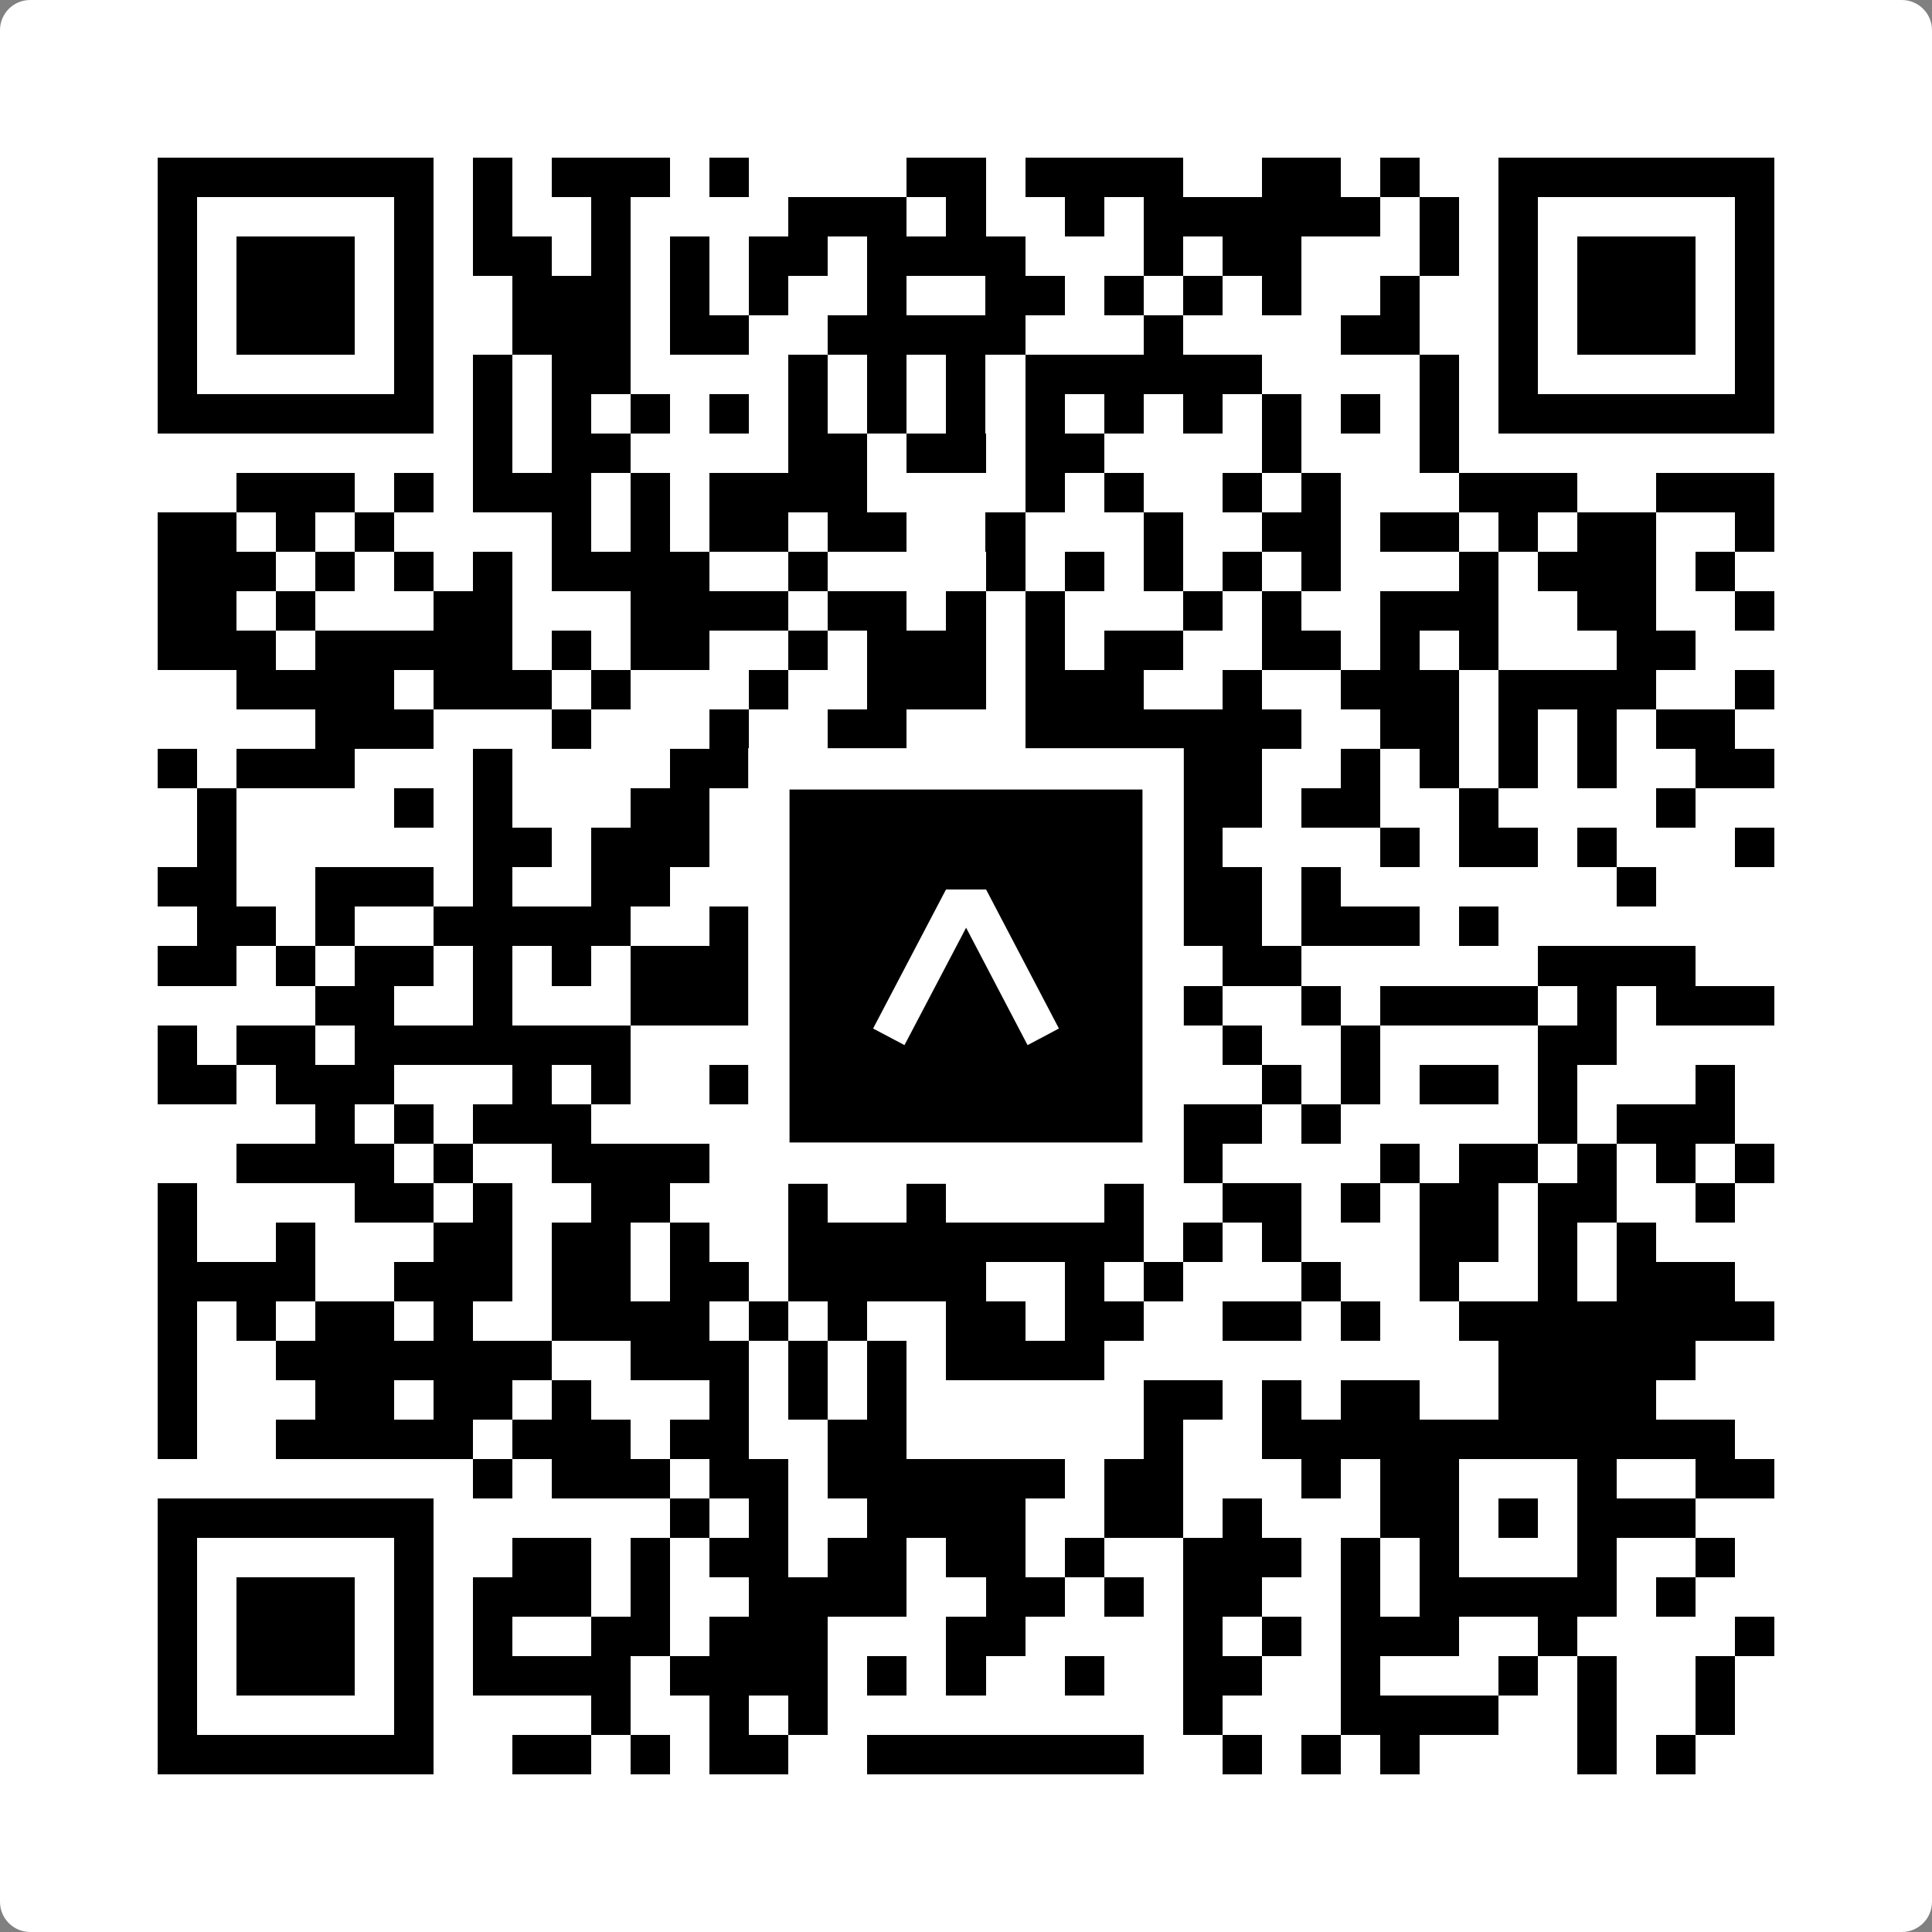 <svg width="512" height="512" viewBox="0 0 512 512" fill="none" xmlns="http://www.w3.org/2000/svg">
    <rect x="0" y="0" width="512" height="512" fill="#808080" stroke="none"/>
    <path d="M0 8C0 3.582 3.582 0 8 0H504C508.418 0 512 3.582 512 8V504C512 508.418 508.418 512 504 512H8C3.582 512 0 508.418 0 504V8Z" fill="white"/>
    <svg xmlns="http://www.w3.org/2000/svg" viewBox="0 0 49 49" shape-rendering="crispEdges" height="512" width="512" x="0" y="0"><path stroke="#000000" d="M4 4.5h7m1 0h1m1 0h3m1 0h1m4 0h2m1 0h4m2 0h2m1 0h1m2 0h7M4 5.5h1m5 0h1m1 0h1m2 0h1m4 0h3m1 0h1m2 0h1m1 0h6m1 0h1m1 0h1m5 0h1M4 6.5h1m1 0h3m1 0h1m1 0h2m1 0h1m1 0h1m1 0h2m1 0h4m3 0h1m1 0h2m3 0h1m1 0h1m1 0h3m1 0h1M4 7.5h1m1 0h3m1 0h1m2 0h3m1 0h1m1 0h1m2 0h1m2 0h2m1 0h1m1 0h1m1 0h1m2 0h1m2 0h1m1 0h3m1 0h1M4 8.5h1m1 0h3m1 0h1m2 0h3m1 0h2m2 0h5m3 0h1m4 0h2m2 0h1m1 0h3m1 0h1M4 9.5h1m5 0h1m1 0h1m1 0h2m4 0h1m1 0h1m1 0h1m1 0h6m4 0h1m1 0h1m5 0h1M4 10.5h7m1 0h1m1 0h1m1 0h1m1 0h1m1 0h1m1 0h1m1 0h1m1 0h1m1 0h1m1 0h1m1 0h1m1 0h1m1 0h1m1 0h7M12 11.5h1m1 0h2m4 0h2m1 0h2m1 0h2m4 0h1m3 0h1M6 12.5h3m1 0h1m1 0h3m1 0h1m1 0h4m4 0h1m1 0h1m2 0h1m1 0h1m3 0h3m2 0h3M4 13.5h2m1 0h1m1 0h1m4 0h1m1 0h1m1 0h2m1 0h2m2 0h1m3 0h1m2 0h2m1 0h2m1 0h1m1 0h2m2 0h1M4 14.5h3m1 0h1m1 0h1m1 0h1m1 0h4m2 0h1m4 0h1m1 0h1m1 0h1m1 0h1m1 0h1m3 0h1m1 0h3m1 0h1M4 15.5h2m1 0h1m3 0h2m3 0h4m1 0h2m1 0h1m1 0h1m3 0h1m1 0h1m2 0h3m2 0h2m2 0h1M4 16.5h3m1 0h5m1 0h1m1 0h2m2 0h1m1 0h3m1 0h1m1 0h2m2 0h2m1 0h1m1 0h1m3 0h2M6 17.5h4m1 0h3m1 0h1m3 0h1m2 0h3m1 0h3m2 0h1m2 0h3m1 0h4m2 0h1M8 18.5h3m3 0h1m3 0h1m2 0h2m3 0h7m2 0h2m1 0h1m1 0h1m1 0h2M4 19.5h1m1 0h3m3 0h1m4 0h2m1 0h1m2 0h2m1 0h1m1 0h4m2 0h1m1 0h1m1 0h1m1 0h1m2 0h2M5 20.5h1m4 0h1m1 0h1m3 0h2m1 0h1m1 0h1m1 0h1m2 0h1m1 0h1m1 0h2m1 0h2m2 0h1m4 0h1M5 21.5h1m6 0h2m1 0h3m2 0h1m5 0h2m1 0h2m4 0h1m1 0h2m1 0h1m3 0h1M4 22.5h2m2 0h3m1 0h1m2 0h2m2 0h2m2 0h1m1 0h7m1 0h1m7 0h1M5 23.5h2m1 0h1m2 0h5m2 0h3m2 0h4m1 0h1m1 0h2m1 0h3m1 0h1M4 24.5h2m1 0h1m1 0h2m1 0h1m1 0h1m1 0h3m1 0h1m6 0h2m2 0h2m6 0h4M8 25.5h2m2 0h1m3 0h3m2 0h2m1 0h2m1 0h2m1 0h1m2 0h1m1 0h4m1 0h1m1 0h3M4 26.5h1m1 0h2m1 0h7m3 0h6m1 0h3m2 0h1m2 0h1m4 0h2M4 27.5h2m1 0h3m3 0h1m1 0h1m2 0h3m3 0h1m2 0h1m4 0h1m1 0h1m1 0h2m1 0h1m3 0h1M8 28.5h1m1 0h1m1 0h3m7 0h1m3 0h1m3 0h2m1 0h1m5 0h1m1 0h3M6 29.5h4m1 0h1m2 0h4m1 0h1m5 0h4m1 0h1m4 0h1m1 0h2m1 0h1m1 0h1m1 0h1M4 30.5h1m4 0h2m1 0h1m2 0h2m3 0h1m2 0h1m4 0h1m2 0h2m1 0h1m1 0h2m1 0h2m2 0h1M4 31.5h1m2 0h1m3 0h2m1 0h2m1 0h1m2 0h9m1 0h1m1 0h1m3 0h2m1 0h1m1 0h1M4 32.5h4m2 0h3m1 0h2m1 0h2m1 0h5m2 0h1m1 0h1m3 0h1m2 0h1m2 0h1m1 0h3M4 33.5h1m1 0h1m1 0h2m1 0h1m2 0h4m1 0h1m1 0h1m2 0h2m1 0h2m2 0h2m1 0h1m2 0h8M4 34.5h1m2 0h7m2 0h3m1 0h1m1 0h1m1 0h4m10 0h5M4 35.5h1m3 0h2m1 0h2m1 0h1m3 0h1m1 0h1m1 0h1m6 0h2m1 0h1m1 0h2m2 0h4M4 36.5h1m2 0h5m1 0h3m1 0h2m2 0h2m6 0h1m2 0h12M12 37.5h1m1 0h3m1 0h2m1 0h6m1 0h2m3 0h1m1 0h2m3 0h1m2 0h2M4 38.5h7m6 0h1m1 0h1m2 0h4m2 0h2m1 0h1m3 0h2m1 0h1m1 0h3M4 39.5h1m5 0h1m2 0h2m1 0h1m1 0h2m1 0h2m1 0h2m1 0h1m2 0h3m1 0h1m1 0h1m3 0h1m2 0h1M4 40.5h1m1 0h3m1 0h1m1 0h3m1 0h1m2 0h4m2 0h2m1 0h1m1 0h2m2 0h1m1 0h5m1 0h1M4 41.5h1m1 0h3m1 0h1m1 0h1m2 0h2m1 0h3m3 0h2m4 0h1m1 0h1m1 0h3m2 0h1m4 0h1M4 42.5h1m1 0h3m1 0h1m1 0h4m1 0h4m1 0h1m1 0h1m2 0h1m2 0h2m2 0h1m3 0h1m1 0h1m2 0h1M4 43.5h1m5 0h1m4 0h1m2 0h1m1 0h1m9 0h1m3 0h4m2 0h1m2 0h1M4 44.5h7m2 0h2m1 0h1m1 0h2m2 0h7m2 0h1m1 0h1m1 0h1m4 0h1m1 0h1"/></svg>

    <rect x="203.755" y="203.755" width="104.49" height="104.49" fill="black" stroke="white" stroke-width="10.949"/>
    <svg x="203.755" y="203.755" width="104.49" height="104.49" viewBox="0 0 116 116" fill="none" xmlns="http://www.w3.org/2000/svg">
      <path d="M63.911 35.496L52.114 35.496L30.667 76.393L39.902 81.271L58.033 46.739L76.117 81.283L85.333 76.385L63.911 35.496Z" fill="white"/>
    </svg>
  </svg>